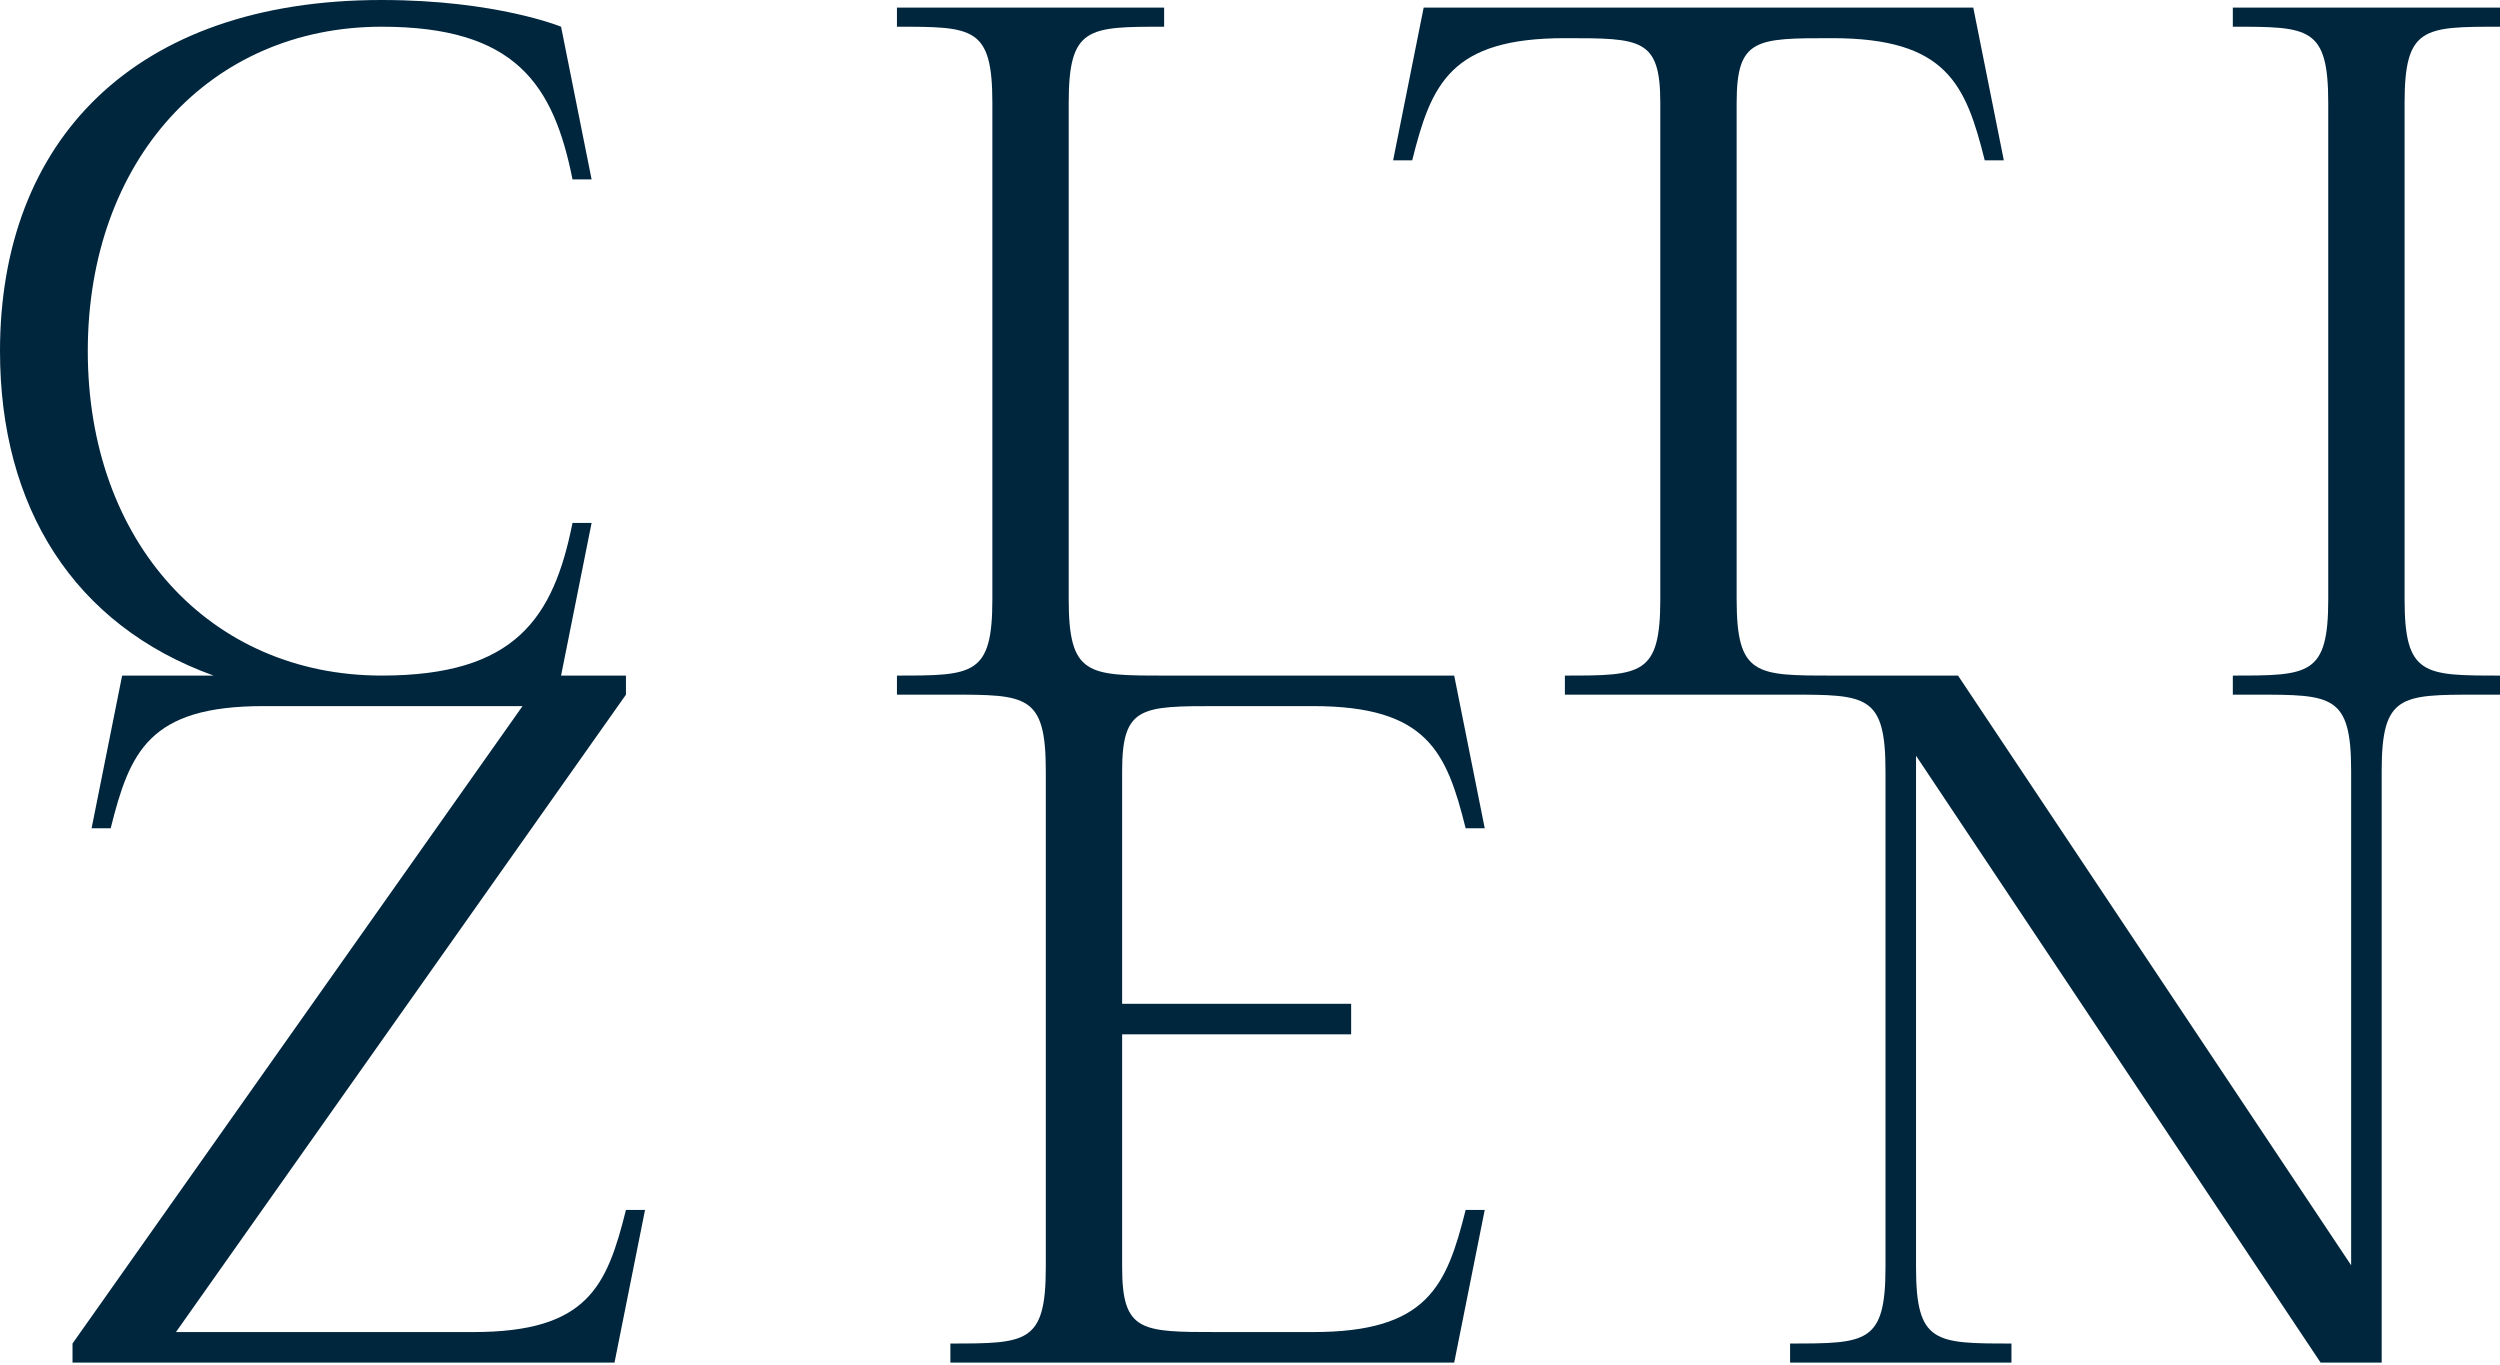 <svg xmlns="http://www.w3.org/2000/svg" width="262" height="143" viewBox="0 0 262 143" fill="none"><path d="M65.6 126.8H67.6L64.4 142.8H7.6V140.8L54.76 74H27.6C15.6 74 13.6 78.8 11.6 86.8H9.6L12.8 70.8H22.38C7.74 65.52 0 53.16 0 36.8C0 14.8 14 0 40 0C52 0 58.8 2.8 58.8 2.8L62 18.8H60C58 8.8 54 2.8 40 2.8C22 2.8 9.2 16.8 9.2 36.8C9.2 56.8 22 70.8 40 70.8C54 70.8 58 64.8 60 54.8H62L58.8 70.8H65.6V72.8L18.44 139.6H49.6C61.6 139.6 63.6 134.8 65.6 126.8Z" fill="#00263E"></path><path d="M117.6 80.8V105.2H141.6V108.4H117.6V132.8C117.6 139.6 119.6 139.6 127.6 139.6H137.6C149.6 139.6 151.6 134.8 153.6 126.8H155.6L152.4 142.8H99.6V140.8C107.6 140.8 109.6 140.8 109.6 132.8V80.8C109.6 72.8 107.6 72.8 99.6 72.8H94V70.8C102 70.8 104 70.8 104 62.8V10.8C104 2.8 102 2.8 94 2.8V0.8H122V2.8C114 2.8 112 2.8 112 10.8V62.8C112 70.8 114 70.8 122 70.8H152.4L155.6 86.8H153.6C151.6 78.8 149.6 74 137.6 74H127.6C119.6 74 117.6 74 117.6 80.8Z" fill="#00263E"></path><path d="M252 10.8V62.8C252 70.8 254 70.8 262 70.8V72.8H259.6C251.6 72.8 249.6 72.8 249.6 80.8V142.8H243.2L200.8 79.2V132.8C200.8 140.8 202.8 140.8 210.8 140.8V142.8H187.6V140.8C195.6 140.8 197.6 140.8 197.6 132.8V80.8C197.6 72.8 195.6 72.8 187.6 72.8H164V70.8C172 70.8 174 70.8 174 62.8V10.8C174 4 172 4 164 4C152 4 150 8.8 148 16.8H146L149.2 0.8H206.8L210 16.8H208C206 8.8 204 4 192 4C184 4 182 4 182 10.8V62.8C182 70.8 184 70.8 192 70.8H205.2L246.4 132.6V80.8C246.4 72.8 244.4 72.8 236.4 72.8H234V70.8C242 70.8 244 70.8 244 62.8V10.8C244 2.8 242 2.8 234 2.8V0.8H262V2.8C254 2.8 252 2.8 252 10.8Z" fill="#00263E"></path></svg>